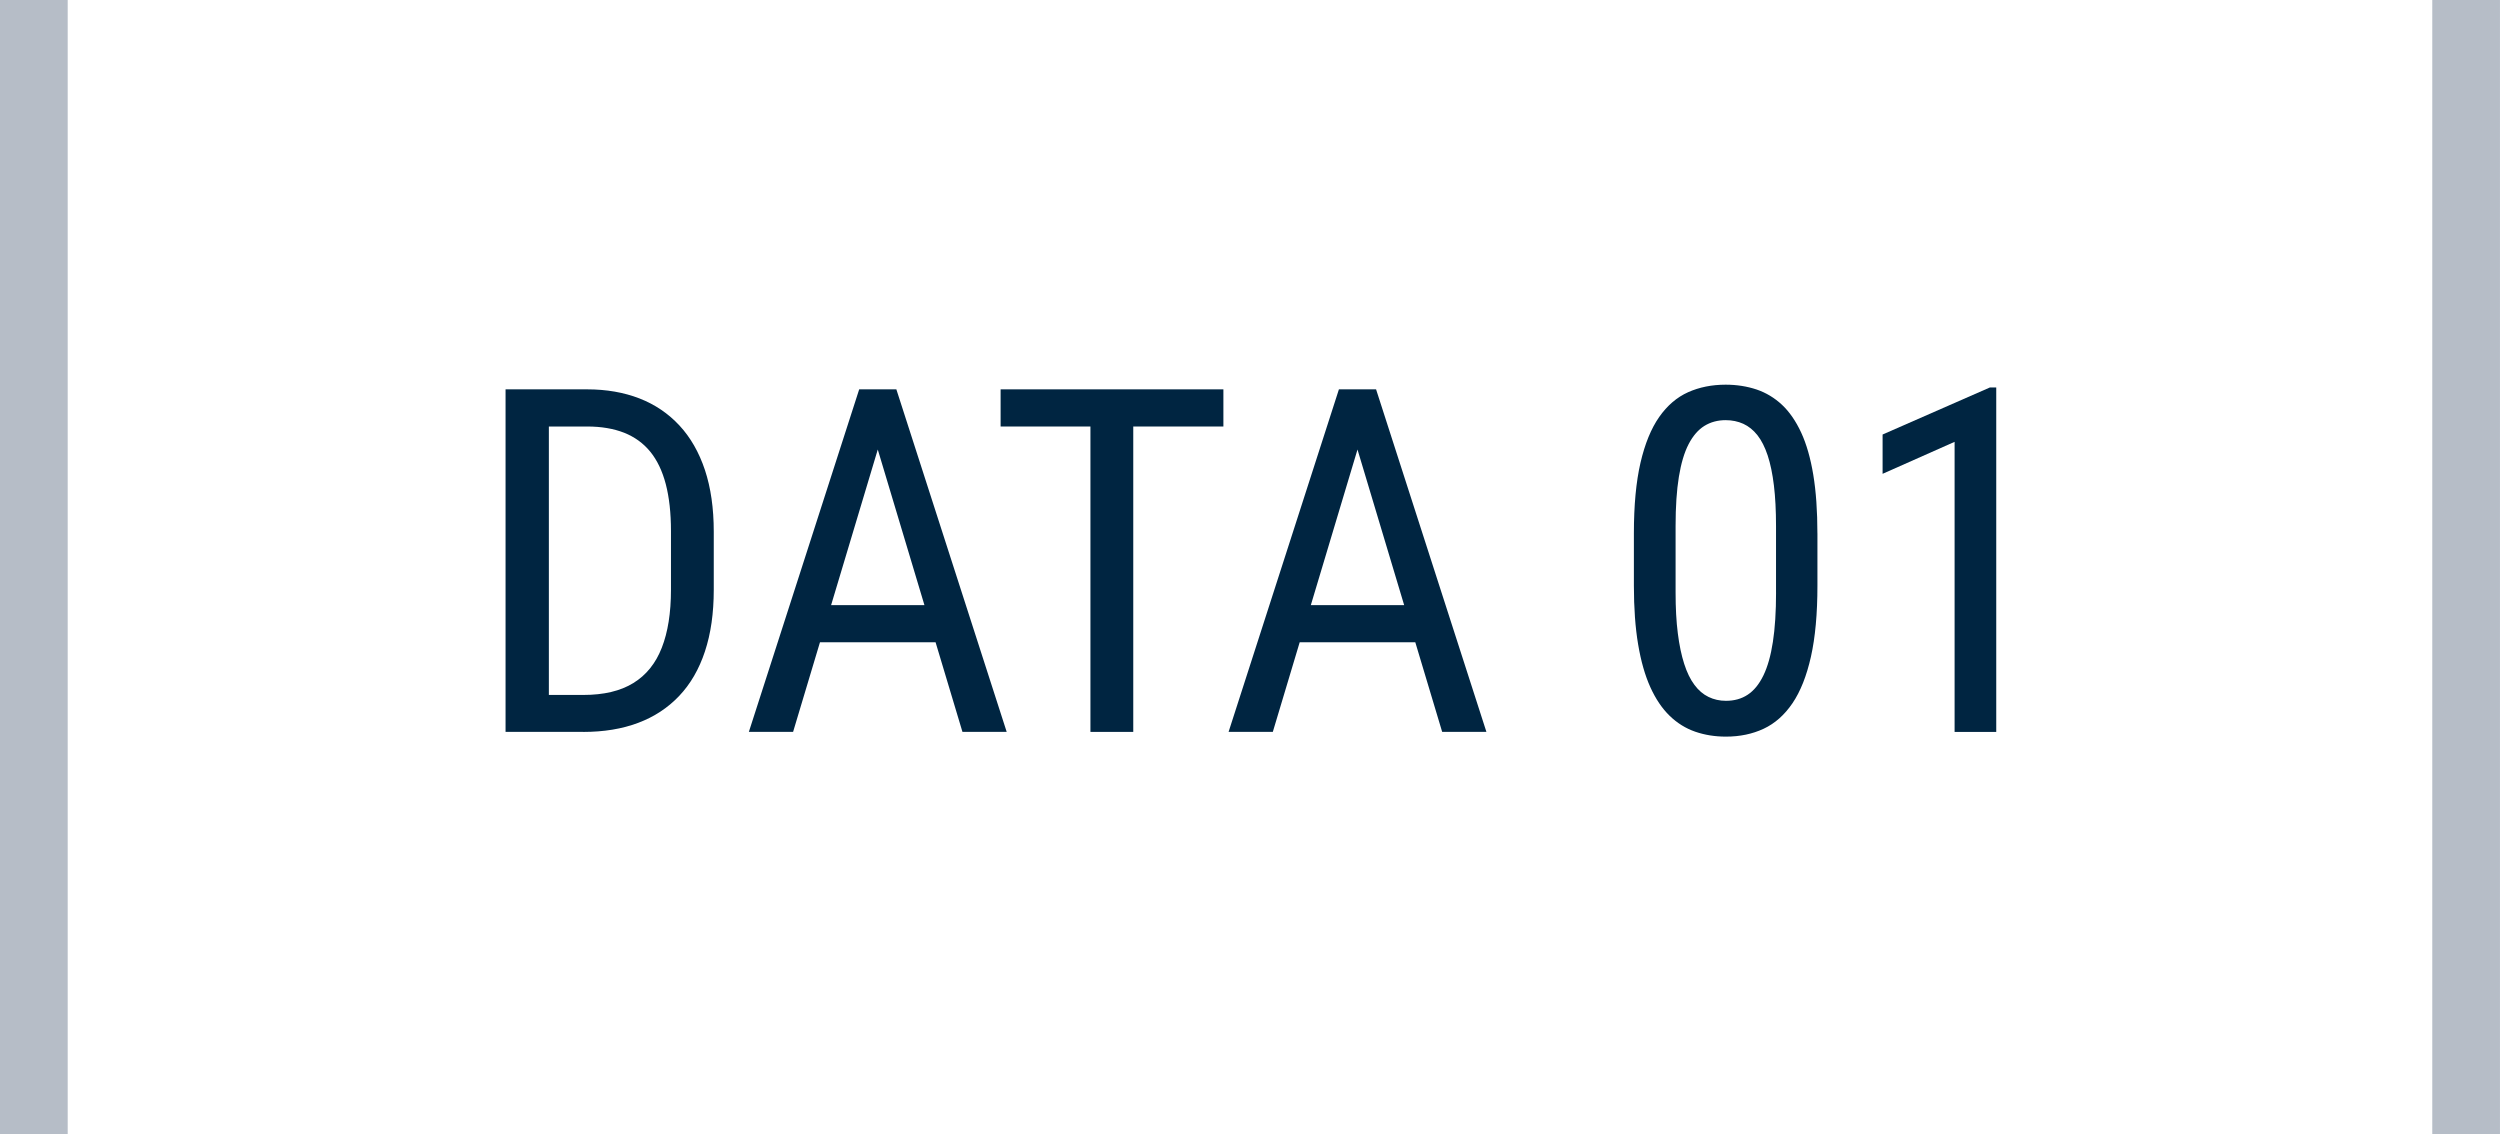 <?xml version="1.0" encoding="UTF-8"?><svg id="_レイヤー_2" xmlns="http://www.w3.org/2000/svg" width="83.017" height="37.657" viewBox="0 0 83.017 37.657"><defs><style>.cls-1{fill:#b6bdc7;}.cls-2{fill:#002541;}</style></defs><g id="_レイヤー_1-2"><path class="cls-2" d="M18.226,12.929v11.375h-1.438v-11.375h1.438ZM19.367,24.304h-1.938l.016-1.227h1.922c.682,0,1.237-.131,1.664-.395.427-.262.742-.652.945-1.172.203-.518.305-1.16.305-1.926v-1.945c0-.604-.058-1.125-.172-1.562-.115-.438-.287-.797-.516-1.078-.229-.281-.519-.49-.867-.629-.349-.137-.758-.207-1.227-.207h-2.109v-1.234h2.109c.641,0,1.219.102,1.734.301.516.201.958.5,1.328.898.37.398.652.893.848,1.48.195.59.293,1.271.293,2.047v1.93c0,.777-.098,1.459-.293,2.047-.195.59-.48,1.082-.855,1.477-.375.396-.83.695-1.363.895-.534.201-1.142.301-1.824.301Z"/><path class="cls-2" d="M29.445,13.937l-3.109,10.367h-1.469l3.664-11.375h.922l-.008,1.008ZM31.96,20.094v1.234h-5.484v-1.234h5.484ZM31.96,24.304l-3.109-10.367-.016-1.008h.93l3.664,11.375h-1.469Z"/><path class="cls-2" d="M40.625,12.929v1.234h-7.398v-1.234h7.398ZM37.632,12.929v11.375h-1.422v-11.375h1.422Z"/><path class="cls-2" d="M45.375,13.937l-3.109,10.367h-1.469l3.664-11.375h.922l-.008,1.008ZM47.89,20.094v1.234h-5.484v-1.234h5.484ZM47.89,24.304l-3.109-10.367-.016-1.008h.93l3.664,11.375h-1.469Z"/><path class="cls-2" d="M60.351,17.711v1.734c0,.934-.072,1.719-.215,2.359-.144.641-.348,1.156-.613,1.547s-.585.674-.957.848c-.373.175-.791.262-1.254.262-.365,0-.705-.055-1.02-.164-.315-.109-.598-.285-.848-.527s-.464-.559-.641-.949c-.177-.391-.312-.863-.406-1.422-.094-.557-.141-1.207-.141-1.953v-1.734c0-.932.073-1.713.219-2.344.146-.629.353-1.137.621-1.52.268-.383.588-.656.961-.824.372-.166.788-.25,1.246-.25.37,0,.712.055,1.027.16.315.107.596.277.844.508.247.232.459.539.637.922.177.383.311.852.402,1.402.091.553.137,1.201.137,1.945ZM58.976,19.679v-2.211c0-.51-.023-.959-.07-1.348-.047-.387-.116-.719-.207-.996-.091-.275-.205-.5-.34-.672-.136-.172-.292-.297-.469-.379-.177-.08-.373-.121-.586-.121-.266,0-.501.064-.707.191-.206.129-.38.33-.523.605-.144.277-.251.639-.324,1.086-.073.449-.109.992-.109,1.633v2.211c0,.512.024.961.074,1.352.049.391.12.729.211,1.012.091.285.204.518.34.699.135.184.292.316.469.402.177.086.37.129.578.129.276,0,.517-.066.723-.203.206-.135.379-.348.52-.637s.246-.66.316-1.117c.07-.455.105-1,.105-1.637Z"/><path class="cls-2" d="M66.289,12.867v11.438h-1.383v-9.633l-2.391,1.062v-1.305l3.562-1.562h.211Z"/><rect class="cls-1" x="80.768" width="2.248" height="37.657"/><rect class="cls-1" width="2.248" height="37.657"/></g></svg>
